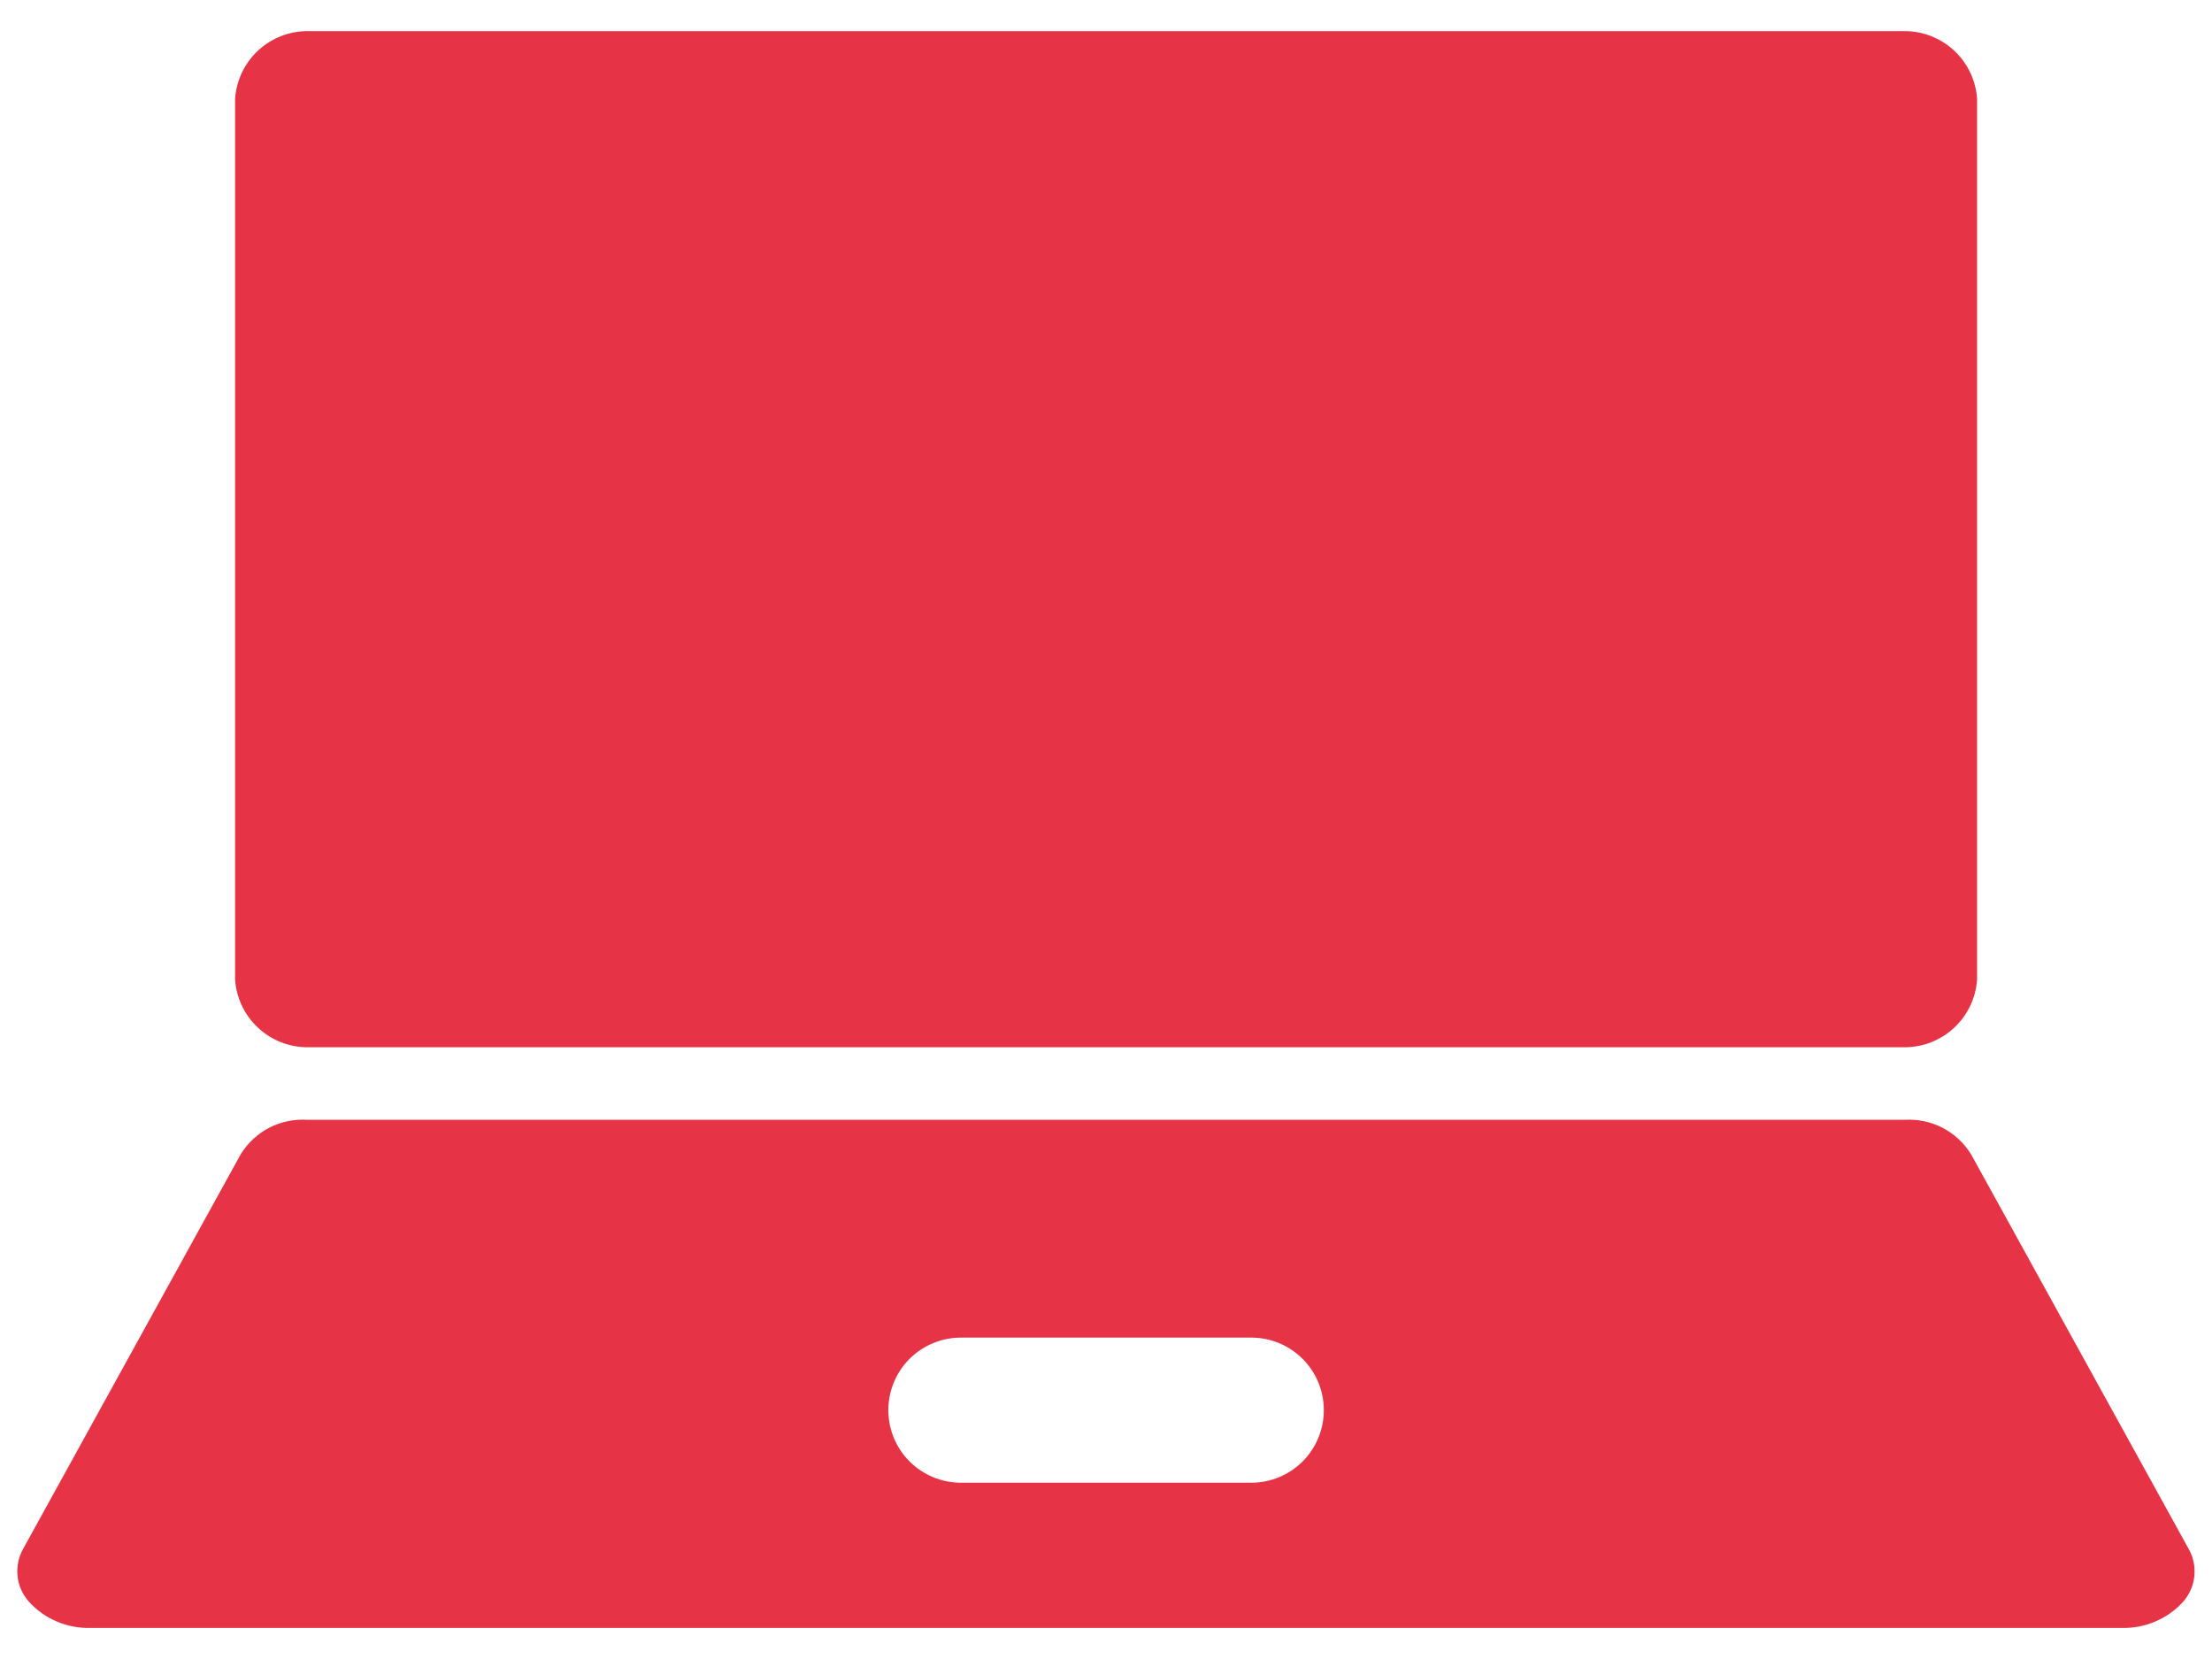 <svg xmlns="http://www.w3.org/2000/svg" width="40" height="30" viewBox="0 0 40 30" fill="none"><g id="Group"><path id="Vector" d="M34.439 0.563H5.564C5.231 0.562 4.911 0.687 4.667 0.914C4.423 1.141 4.275 1.451 4.251 1.783V17.717C4.275 18.049 4.423 18.36 4.667 18.586C4.911 18.813 5.231 18.938 5.564 18.938H34.439C34.772 18.938 35.092 18.813 35.336 18.586C35.58 18.36 35.728 18.049 35.752 17.717V1.783C35.728 1.451 35.58 1.141 35.336 0.914C35.092 0.687 34.772 0.562 34.439 0.563ZM39.584 28.02L35.647 20.88C35.522 20.675 35.344 20.507 35.131 20.396C34.918 20.285 34.679 20.235 34.439 20.25H5.564C5.326 20.233 5.087 20.282 4.874 20.39C4.662 20.499 4.483 20.664 4.356 20.867L0.419 28.007C0.334 28.157 0.299 28.331 0.317 28.503C0.336 28.675 0.408 28.836 0.524 28.965C0.663 29.118 0.834 29.24 1.024 29.321C1.214 29.403 1.42 29.442 1.626 29.438H38.377C38.58 29.442 38.783 29.404 38.97 29.324C39.158 29.245 39.327 29.127 39.466 28.978C39.583 28.851 39.658 28.69 39.679 28.518C39.7 28.346 39.667 28.172 39.584 28.02ZM22.627 26.812H17.377C17.028 26.812 16.695 26.674 16.448 26.428C16.202 26.182 16.064 25.848 16.064 25.5C16.064 25.152 16.202 24.818 16.448 24.572C16.695 24.326 17.028 24.188 17.377 24.188H22.627C22.975 24.188 23.308 24.326 23.555 24.572C23.801 24.818 23.939 25.152 23.939 25.5C23.939 25.848 23.801 26.182 23.555 26.428C23.308 26.674 22.975 26.812 22.627 26.812Z" fill="#DF0218" fill-opacity="0.8"></path></g></svg>
